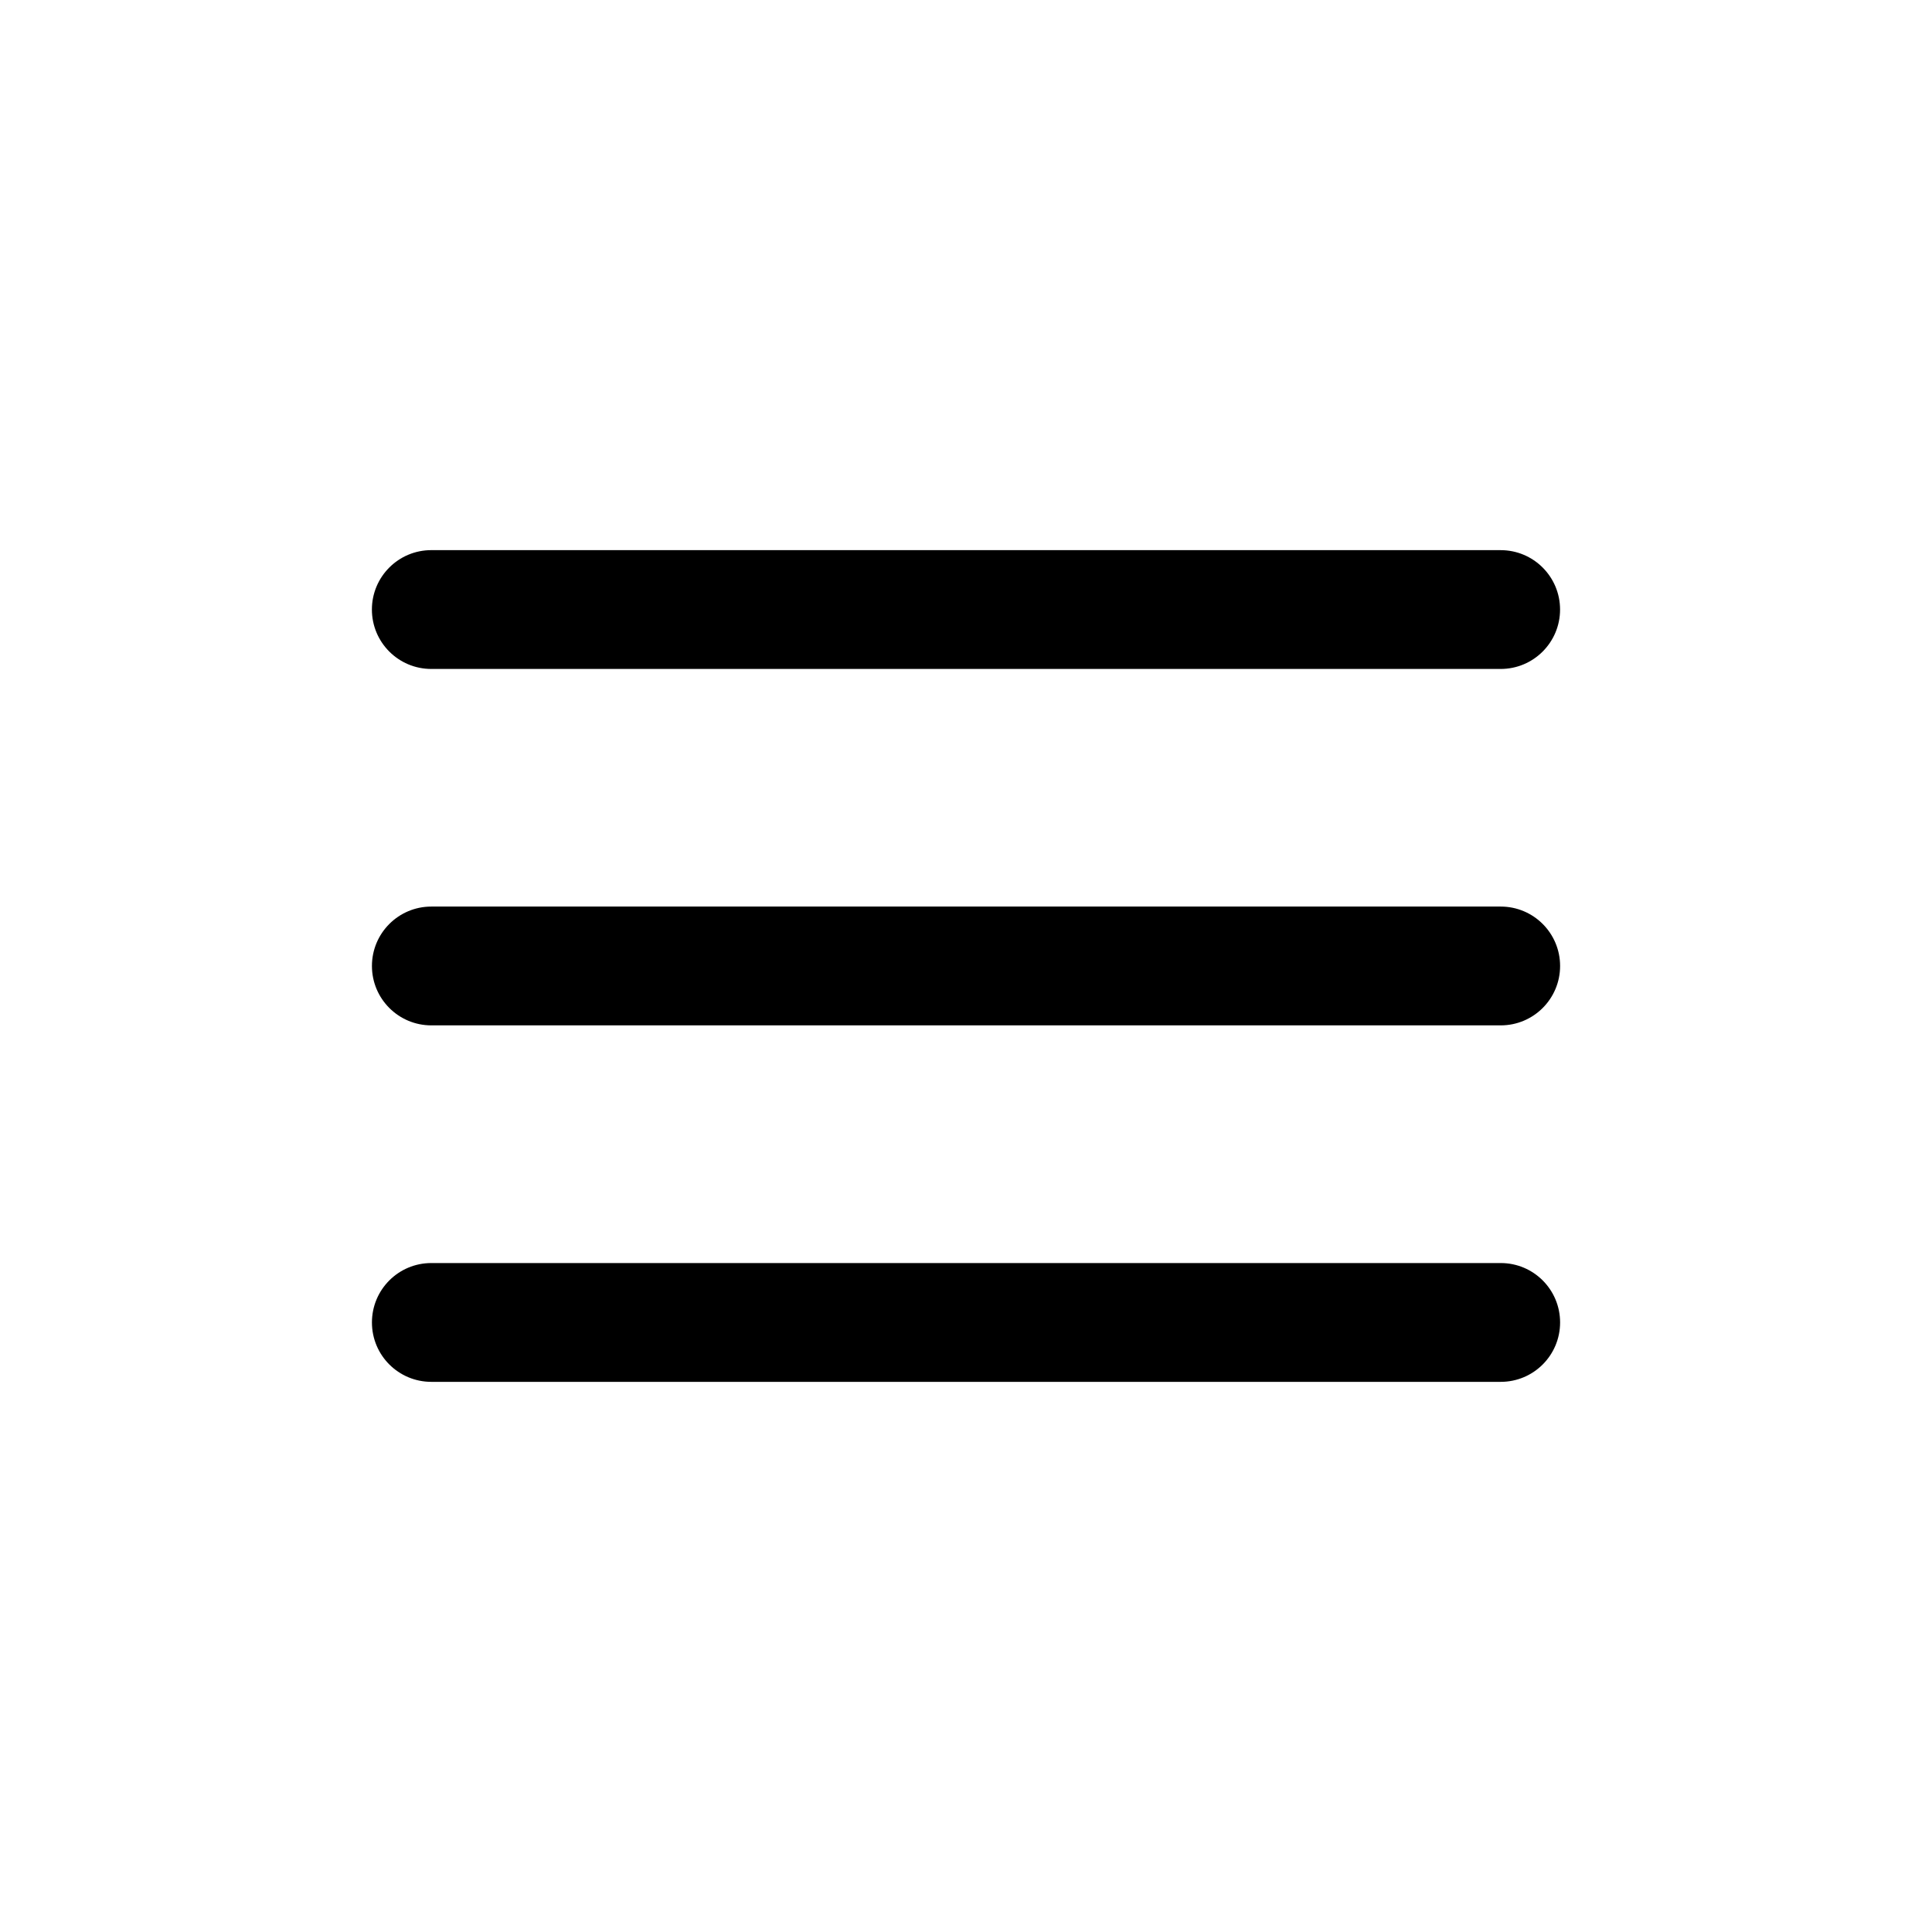 <?xml version="1.0" encoding="UTF-8"?>
<!-- Uploaded to: ICON Repo, www.iconrepo.com, Generator: ICON Repo Mixer Tools -->
<svg fill="#000000" width="800px" height="800px" version="1.1" viewBox="144 144 512 512" xmlns="http://www.w3.org/2000/svg">
 <g>
  <path d="m541.7 478.72h-283.39c-8.707 0-15.742 7.039-15.742 15.742 0 8.707 7.039 15.742 15.742 15.742h283.39c8.707 0 15.742-7.039 15.742-15.742 0-8.703-7.035-15.742-15.742-15.742z"/>
  <path d="m541.7 384.25h-283.39c-8.707 0-15.742 7.055-15.742 15.742 0 8.691 7.039 15.742 15.742 15.742h283.39c8.707 0 15.742-7.055 15.742-15.742s-7.035-15.742-15.742-15.742z"/>
  <path d="m258.3 321.28h283.39c8.707 0 15.742-7.055 15.742-15.742 0-8.691-7.039-15.742-15.742-15.742l-283.39-0.004c-8.707 0-15.742 7.055-15.742 15.742 0 8.695 7.035 15.746 15.742 15.746z"/>
 </g>
</svg>